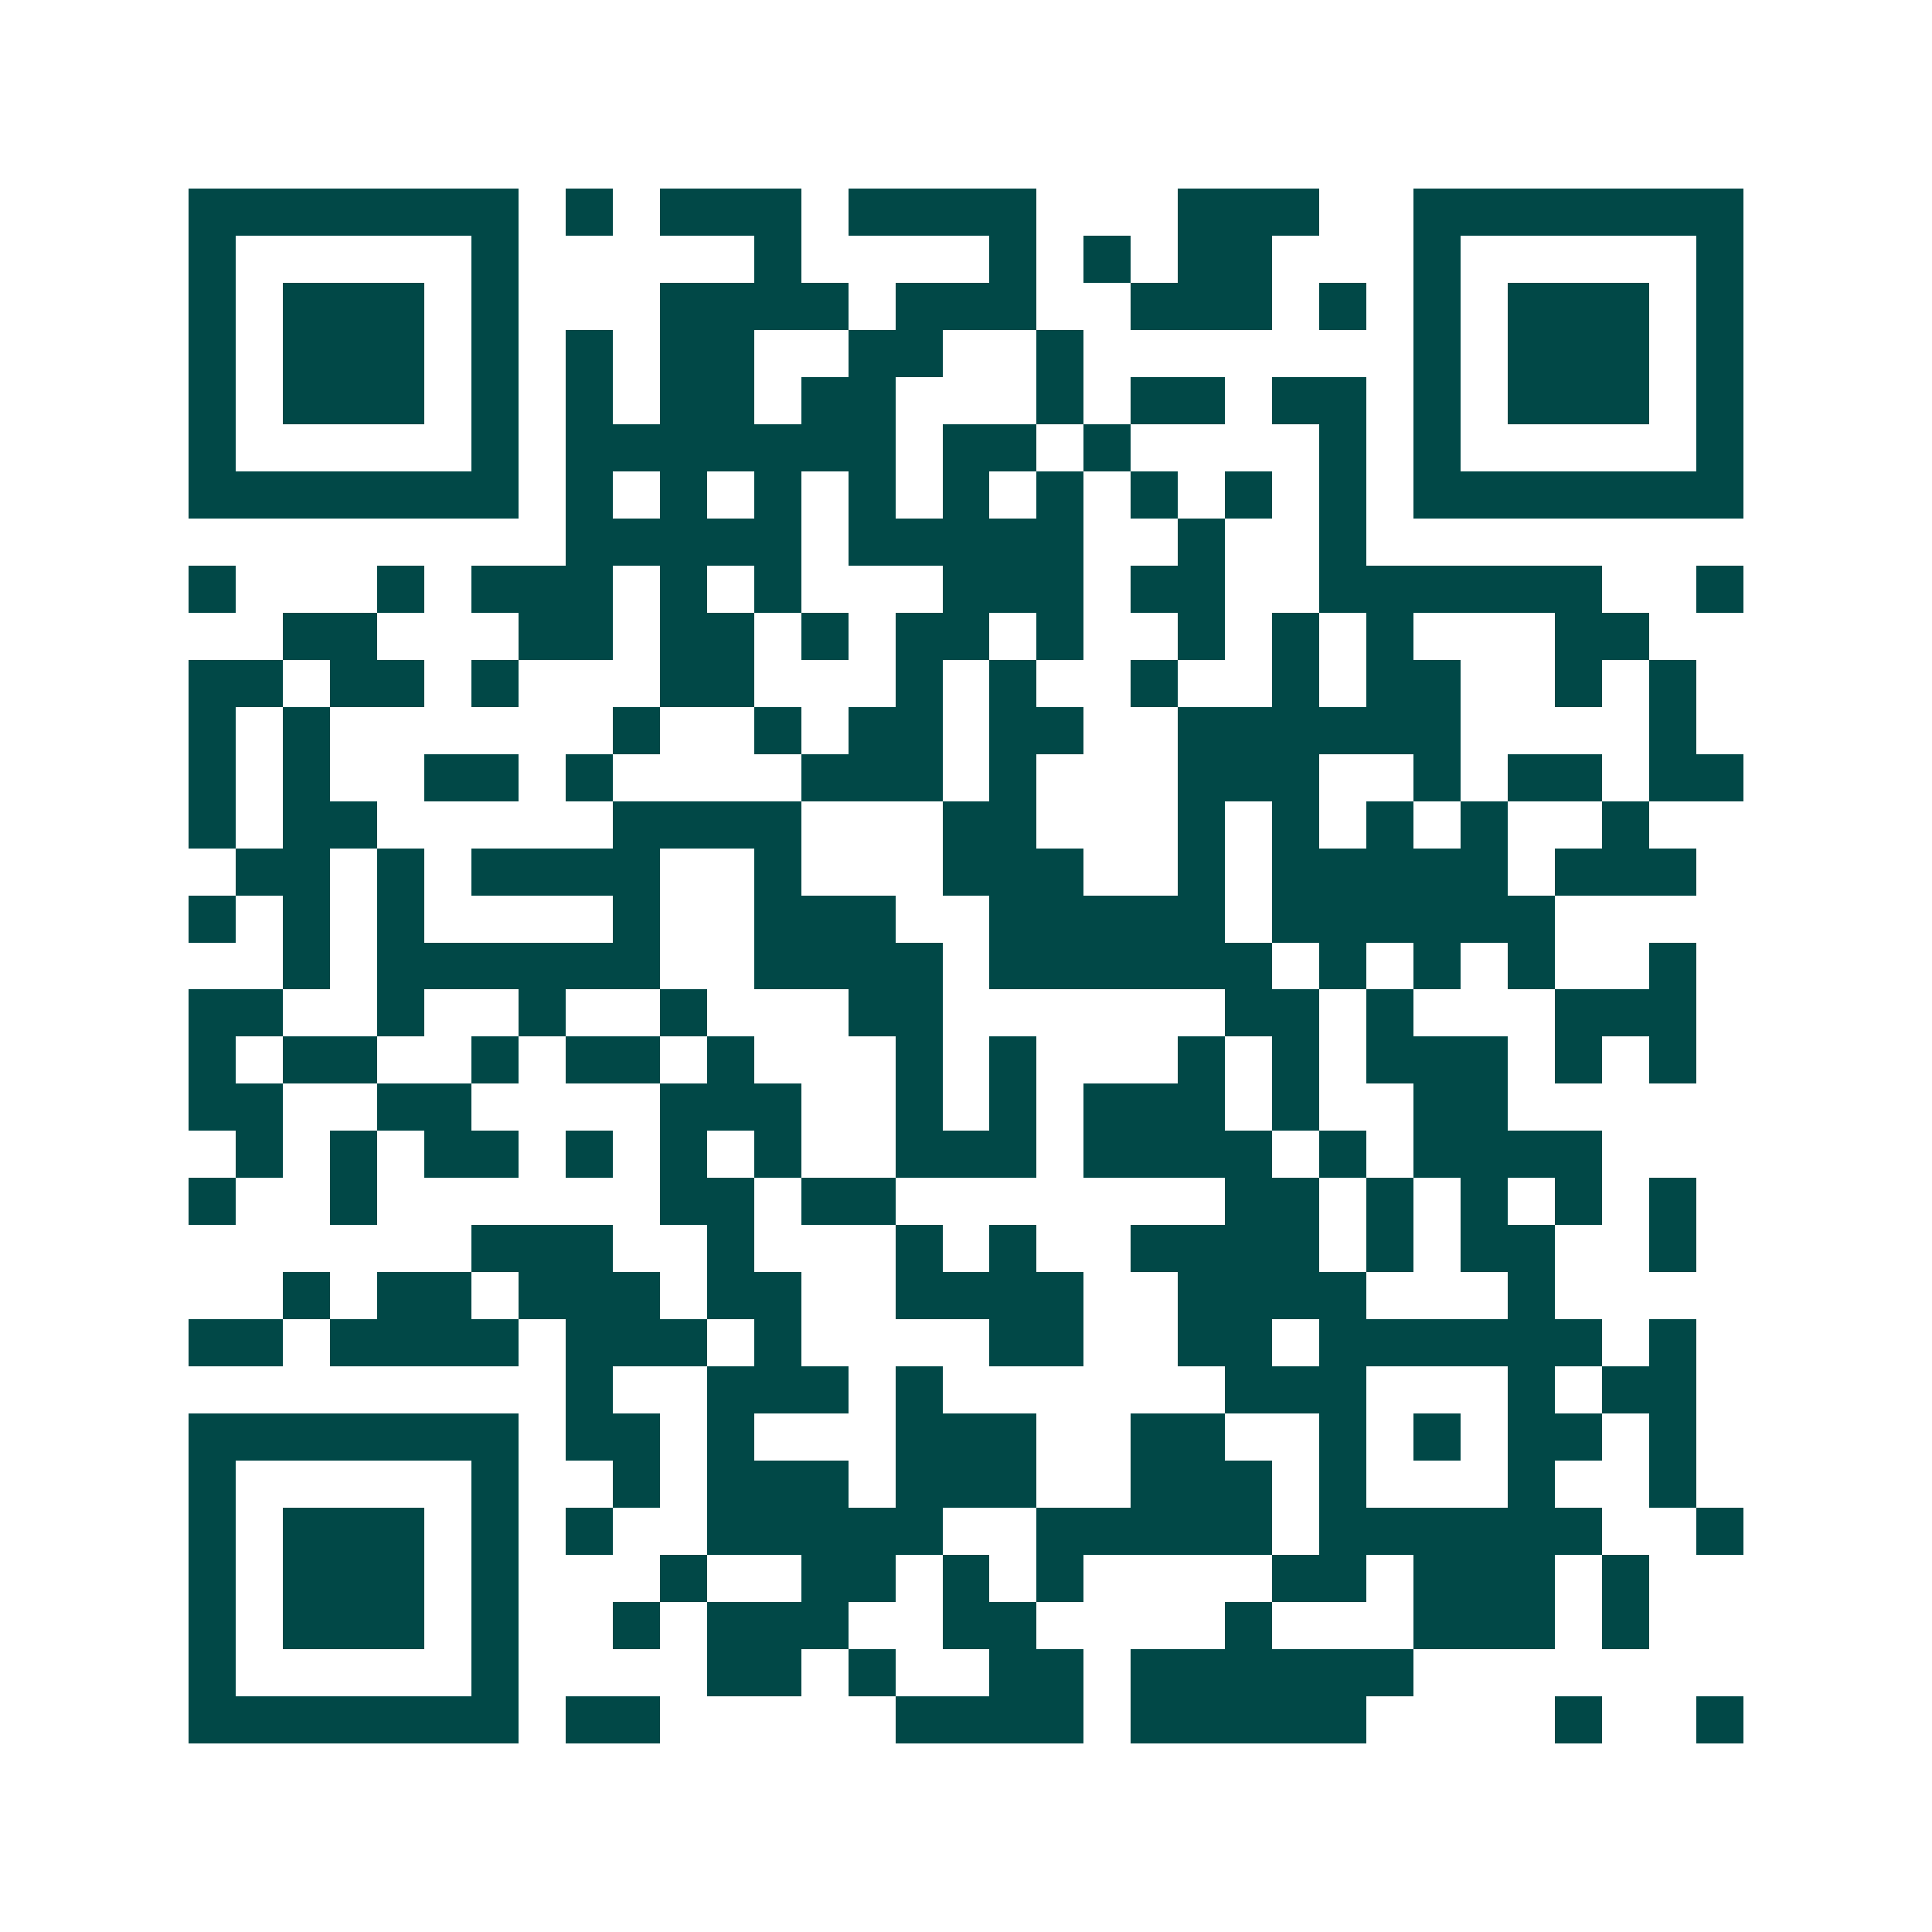<svg xmlns="http://www.w3.org/2000/svg" width="200" height="200" viewBox="0 0 41 41" shape-rendering="crispEdges"><path fill="#ffffff" d="M0 0h41v41H0z"/><path stroke="#014847" d="M4 4.5h7m1 0h1m1 0h3m1 0h4m3 0h3m2 0h7M4 5.5h1m5 0h1m5 0h1m4 0h1m1 0h1m1 0h2m3 0h1m5 0h1M4 6.5h1m1 0h3m1 0h1m3 0h4m1 0h3m2 0h3m1 0h1m1 0h1m1 0h3m1 0h1M4 7.5h1m1 0h3m1 0h1m1 0h1m1 0h2m2 0h2m2 0h1m7 0h1m1 0h3m1 0h1M4 8.5h1m1 0h3m1 0h1m1 0h1m1 0h2m1 0h2m3 0h1m1 0h2m1 0h2m1 0h1m1 0h3m1 0h1M4 9.5h1m5 0h1m1 0h7m1 0h2m1 0h1m4 0h1m1 0h1m5 0h1M4 10.5h7m1 0h1m1 0h1m1 0h1m1 0h1m1 0h1m1 0h1m1 0h1m1 0h1m1 0h1m1 0h7M12 11.5h5m1 0h5m2 0h1m2 0h1M4 12.5h1m3 0h1m1 0h3m1 0h1m1 0h1m3 0h3m1 0h2m2 0h6m2 0h1M6 13.5h2m3 0h2m1 0h2m1 0h1m1 0h2m1 0h1m2 0h1m1 0h1m1 0h1m3 0h2M4 14.5h2m1 0h2m1 0h1m3 0h2m3 0h1m1 0h1m2 0h1m2 0h1m1 0h2m2 0h1m1 0h1M4 15.5h1m1 0h1m6 0h1m2 0h1m1 0h2m1 0h2m2 0h6m4 0h1M4 16.5h1m1 0h1m2 0h2m1 0h1m4 0h3m1 0h1m3 0h3m2 0h1m1 0h2m1 0h2M4 17.5h1m1 0h2m5 0h4m3 0h2m3 0h1m1 0h1m1 0h1m1 0h1m2 0h1M5 18.5h2m1 0h1m1 0h4m2 0h1m3 0h3m2 0h1m1 0h5m1 0h3M4 19.5h1m1 0h1m1 0h1m4 0h1m2 0h3m2 0h5m1 0h6M6 20.5h1m1 0h6m2 0h4m1 0h6m1 0h1m1 0h1m1 0h1m2 0h1M4 21.5h2m2 0h1m2 0h1m2 0h1m3 0h2m6 0h2m1 0h1m3 0h3M4 22.5h1m1 0h2m2 0h1m1 0h2m1 0h1m3 0h1m1 0h1m3 0h1m1 0h1m1 0h3m1 0h1m1 0h1M4 23.5h2m2 0h2m4 0h3m2 0h1m1 0h1m1 0h3m1 0h1m2 0h2M5 24.5h1m1 0h1m1 0h2m1 0h1m1 0h1m1 0h1m2 0h3m1 0h4m1 0h1m1 0h4M4 25.5h1m2 0h1m6 0h2m1 0h2m7 0h2m1 0h1m1 0h1m1 0h1m1 0h1M10 26.5h3m2 0h1m3 0h1m1 0h1m2 0h4m1 0h1m1 0h2m2 0h1M6 27.5h1m1 0h2m1 0h3m1 0h2m2 0h4m2 0h4m3 0h1M4 28.5h2m1 0h4m1 0h3m1 0h1m4 0h2m2 0h2m1 0h6m1 0h1M12 29.5h1m2 0h3m1 0h1m6 0h3m3 0h1m1 0h2M4 30.5h7m1 0h2m1 0h1m3 0h3m2 0h2m2 0h1m1 0h1m1 0h2m1 0h1M4 31.5h1m5 0h1m2 0h1m1 0h3m1 0h3m2 0h3m1 0h1m3 0h1m2 0h1M4 32.5h1m1 0h3m1 0h1m1 0h1m2 0h5m2 0h5m1 0h6m2 0h1M4 33.5h1m1 0h3m1 0h1m3 0h1m2 0h2m1 0h1m1 0h1m4 0h2m1 0h3m1 0h1M4 34.5h1m1 0h3m1 0h1m2 0h1m1 0h3m2 0h2m4 0h1m3 0h3m1 0h1M4 35.5h1m5 0h1m4 0h2m1 0h1m2 0h2m1 0h6M4 36.5h7m1 0h2m5 0h4m1 0h5m4 0h1m2 0h1"/></svg>
